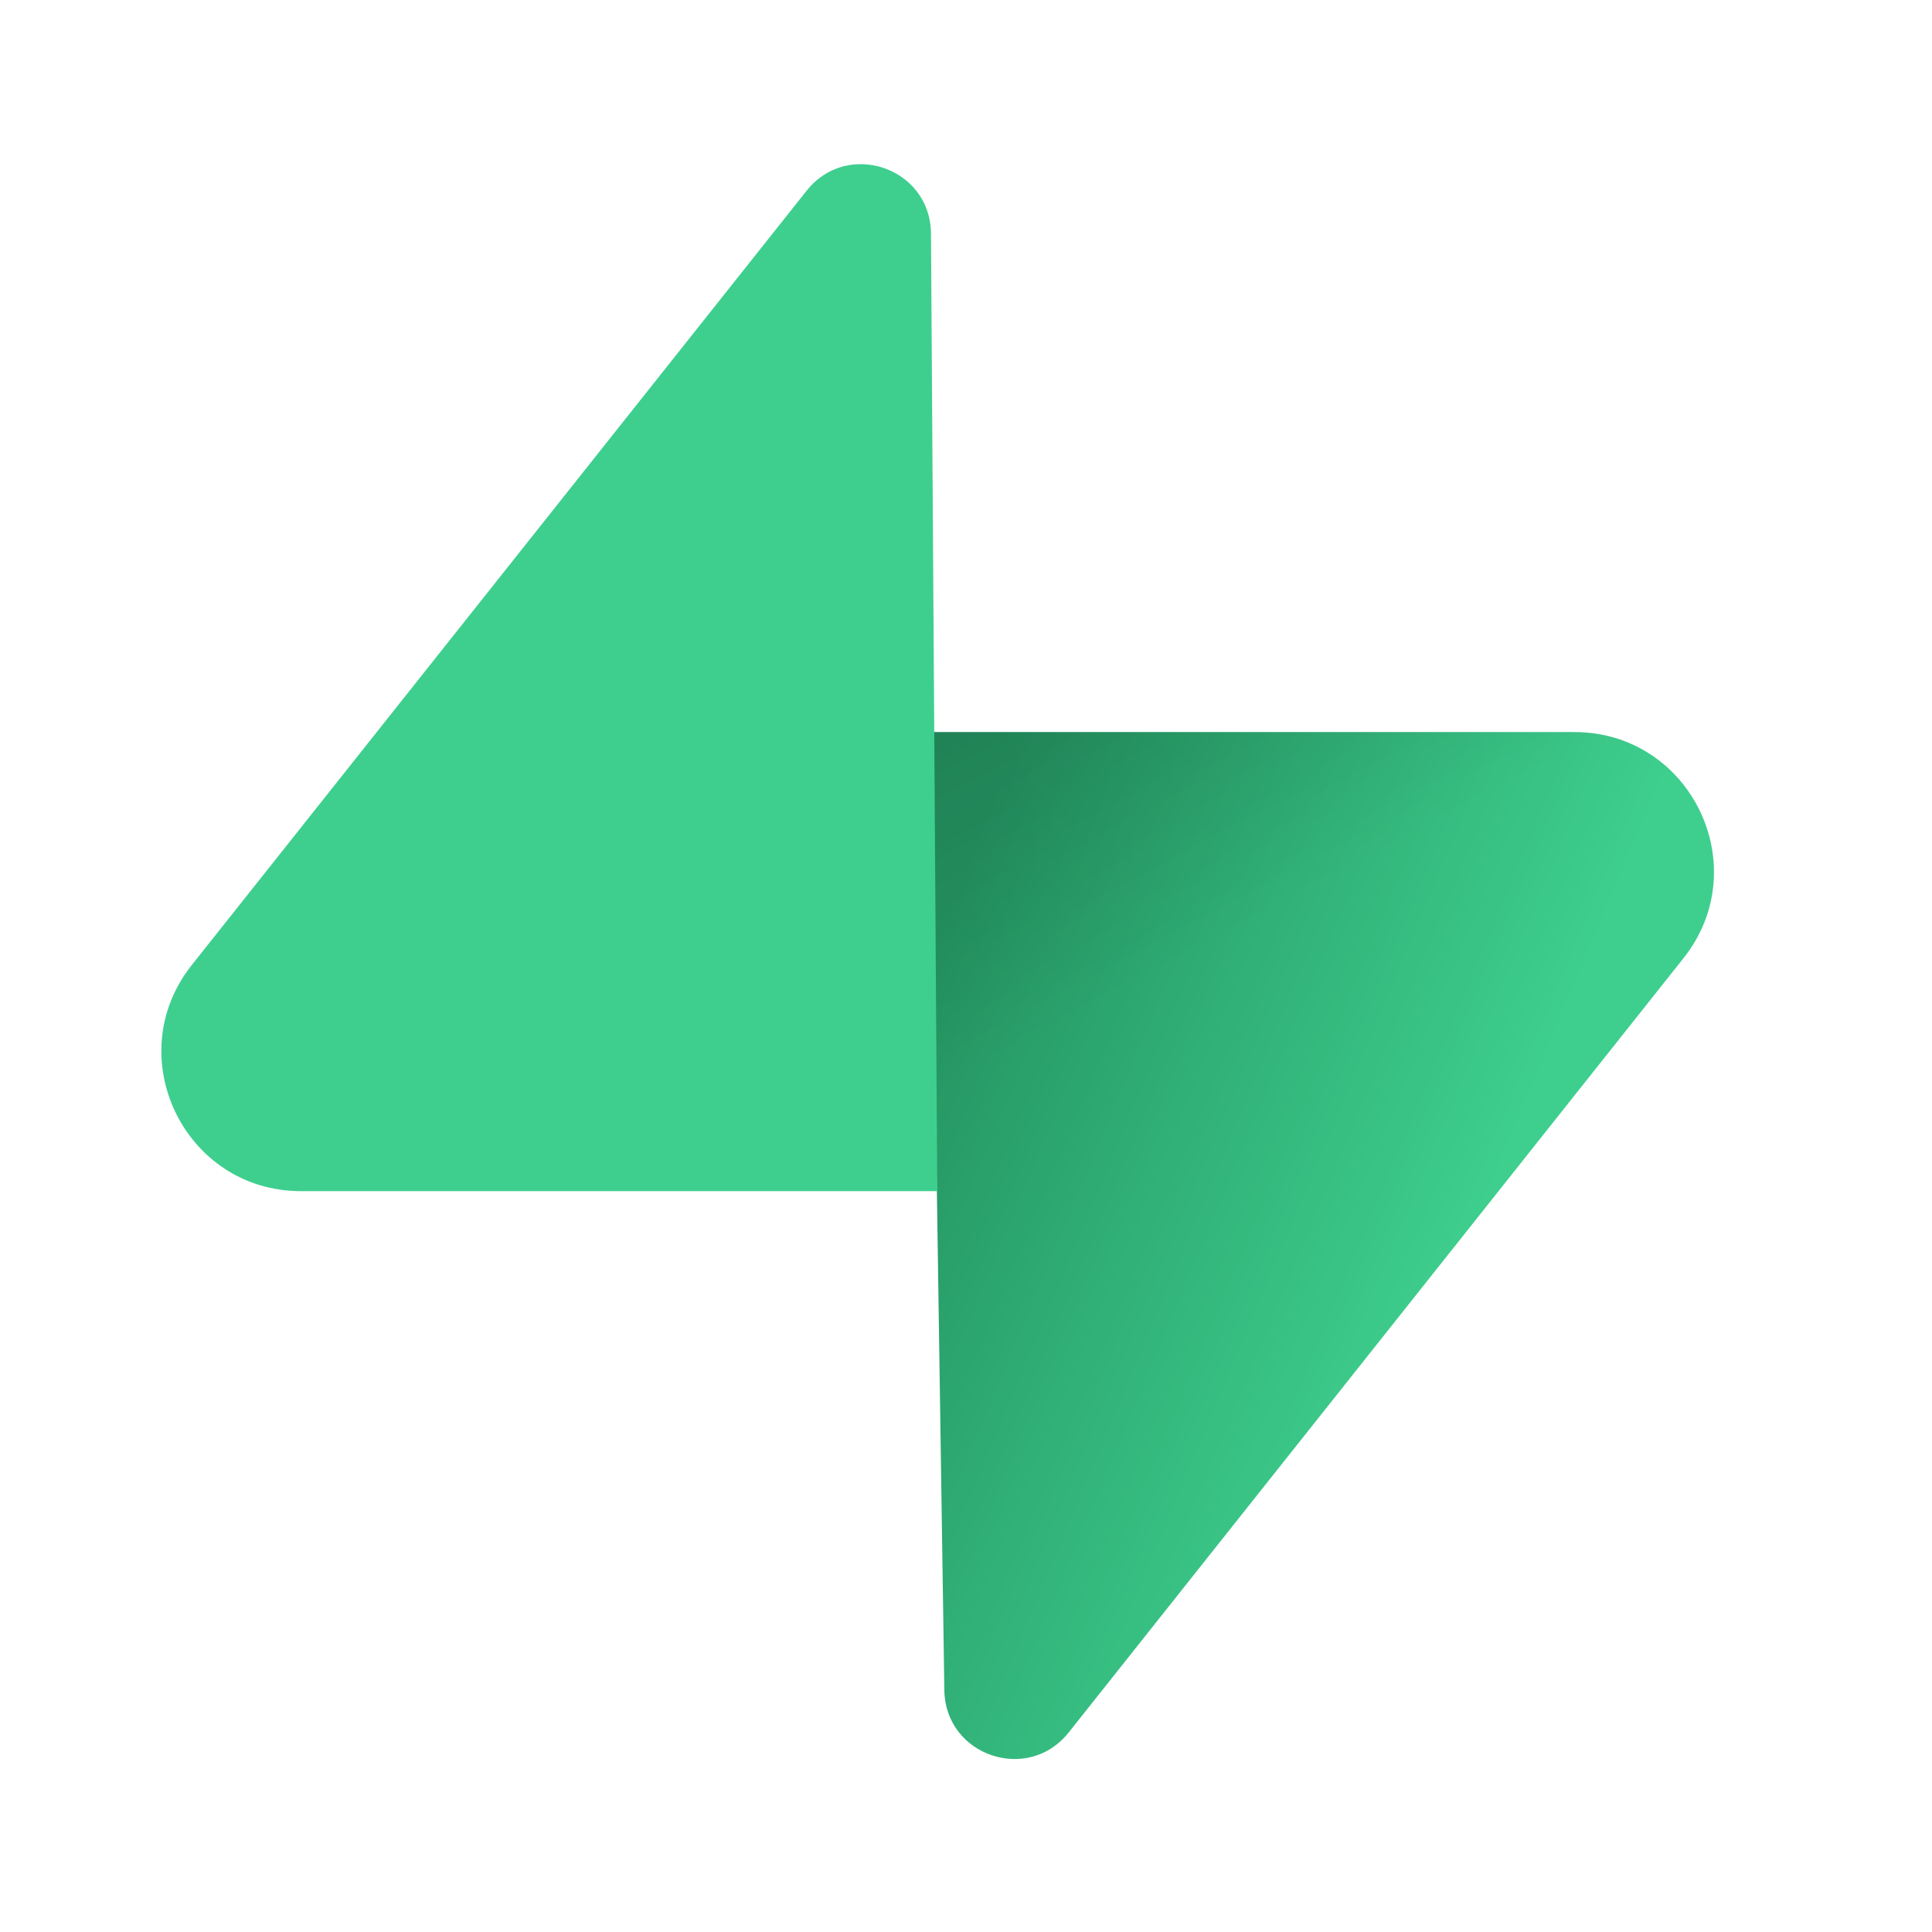 <svg width="24" height="24" viewBox="0 0 24 24" fill="none" xmlns="http://www.w3.org/2000/svg">
<g clip-path="url(#clip0_7888_4258)">
<path d="M13.275 21.522C12.769 22.16 11.743 21.81 11.731 20.997L11.553 9.094H19.556C21.006 9.094 21.814 10.768 20.913 11.903L13.275 21.522Z" fill="url(#paint0_linear_7888_4258)"/>
<path d="M13.275 21.522C12.769 22.16 11.743 21.81 11.731 20.997L11.553 9.094H19.556C21.006 9.094 21.814 10.768 20.913 11.903L13.275 21.522Z" fill="url(#paint1_linear_7888_4258)" fill-opacity="0.2"/>
<path d="M10.021 2.368C10.527 1.731 11.553 2.08 11.565 2.894L11.643 14.797H3.74C2.29 14.797 1.482 13.122 2.383 11.987L10.021 2.368Z" fill="#3ECF8E"/>
</g>
<defs>
<linearGradient id="paint0_linear_7888_4258" x1="11.553" y1="11.733" x2="18.666" y2="14.716" gradientUnits="userSpaceOnUse">
<stop stop-color="#249361"/>
<stop offset="1" stop-color="#3ECF8E"/>
</linearGradient>
<linearGradient id="paint1_linear_7888_4258" x1="8.399" y1="7.415" x2="11.643" y2="13.522" gradientUnits="userSpaceOnUse">
<stop/>
<stop offset="1" stop-opacity="0"/>
</linearGradient>
<clipPath id="clip0_7888_4258">
<rect width="19.292" height="20" fill="white" transform="translate(2 2)"/>
</clipPath>
</defs>
</svg>
